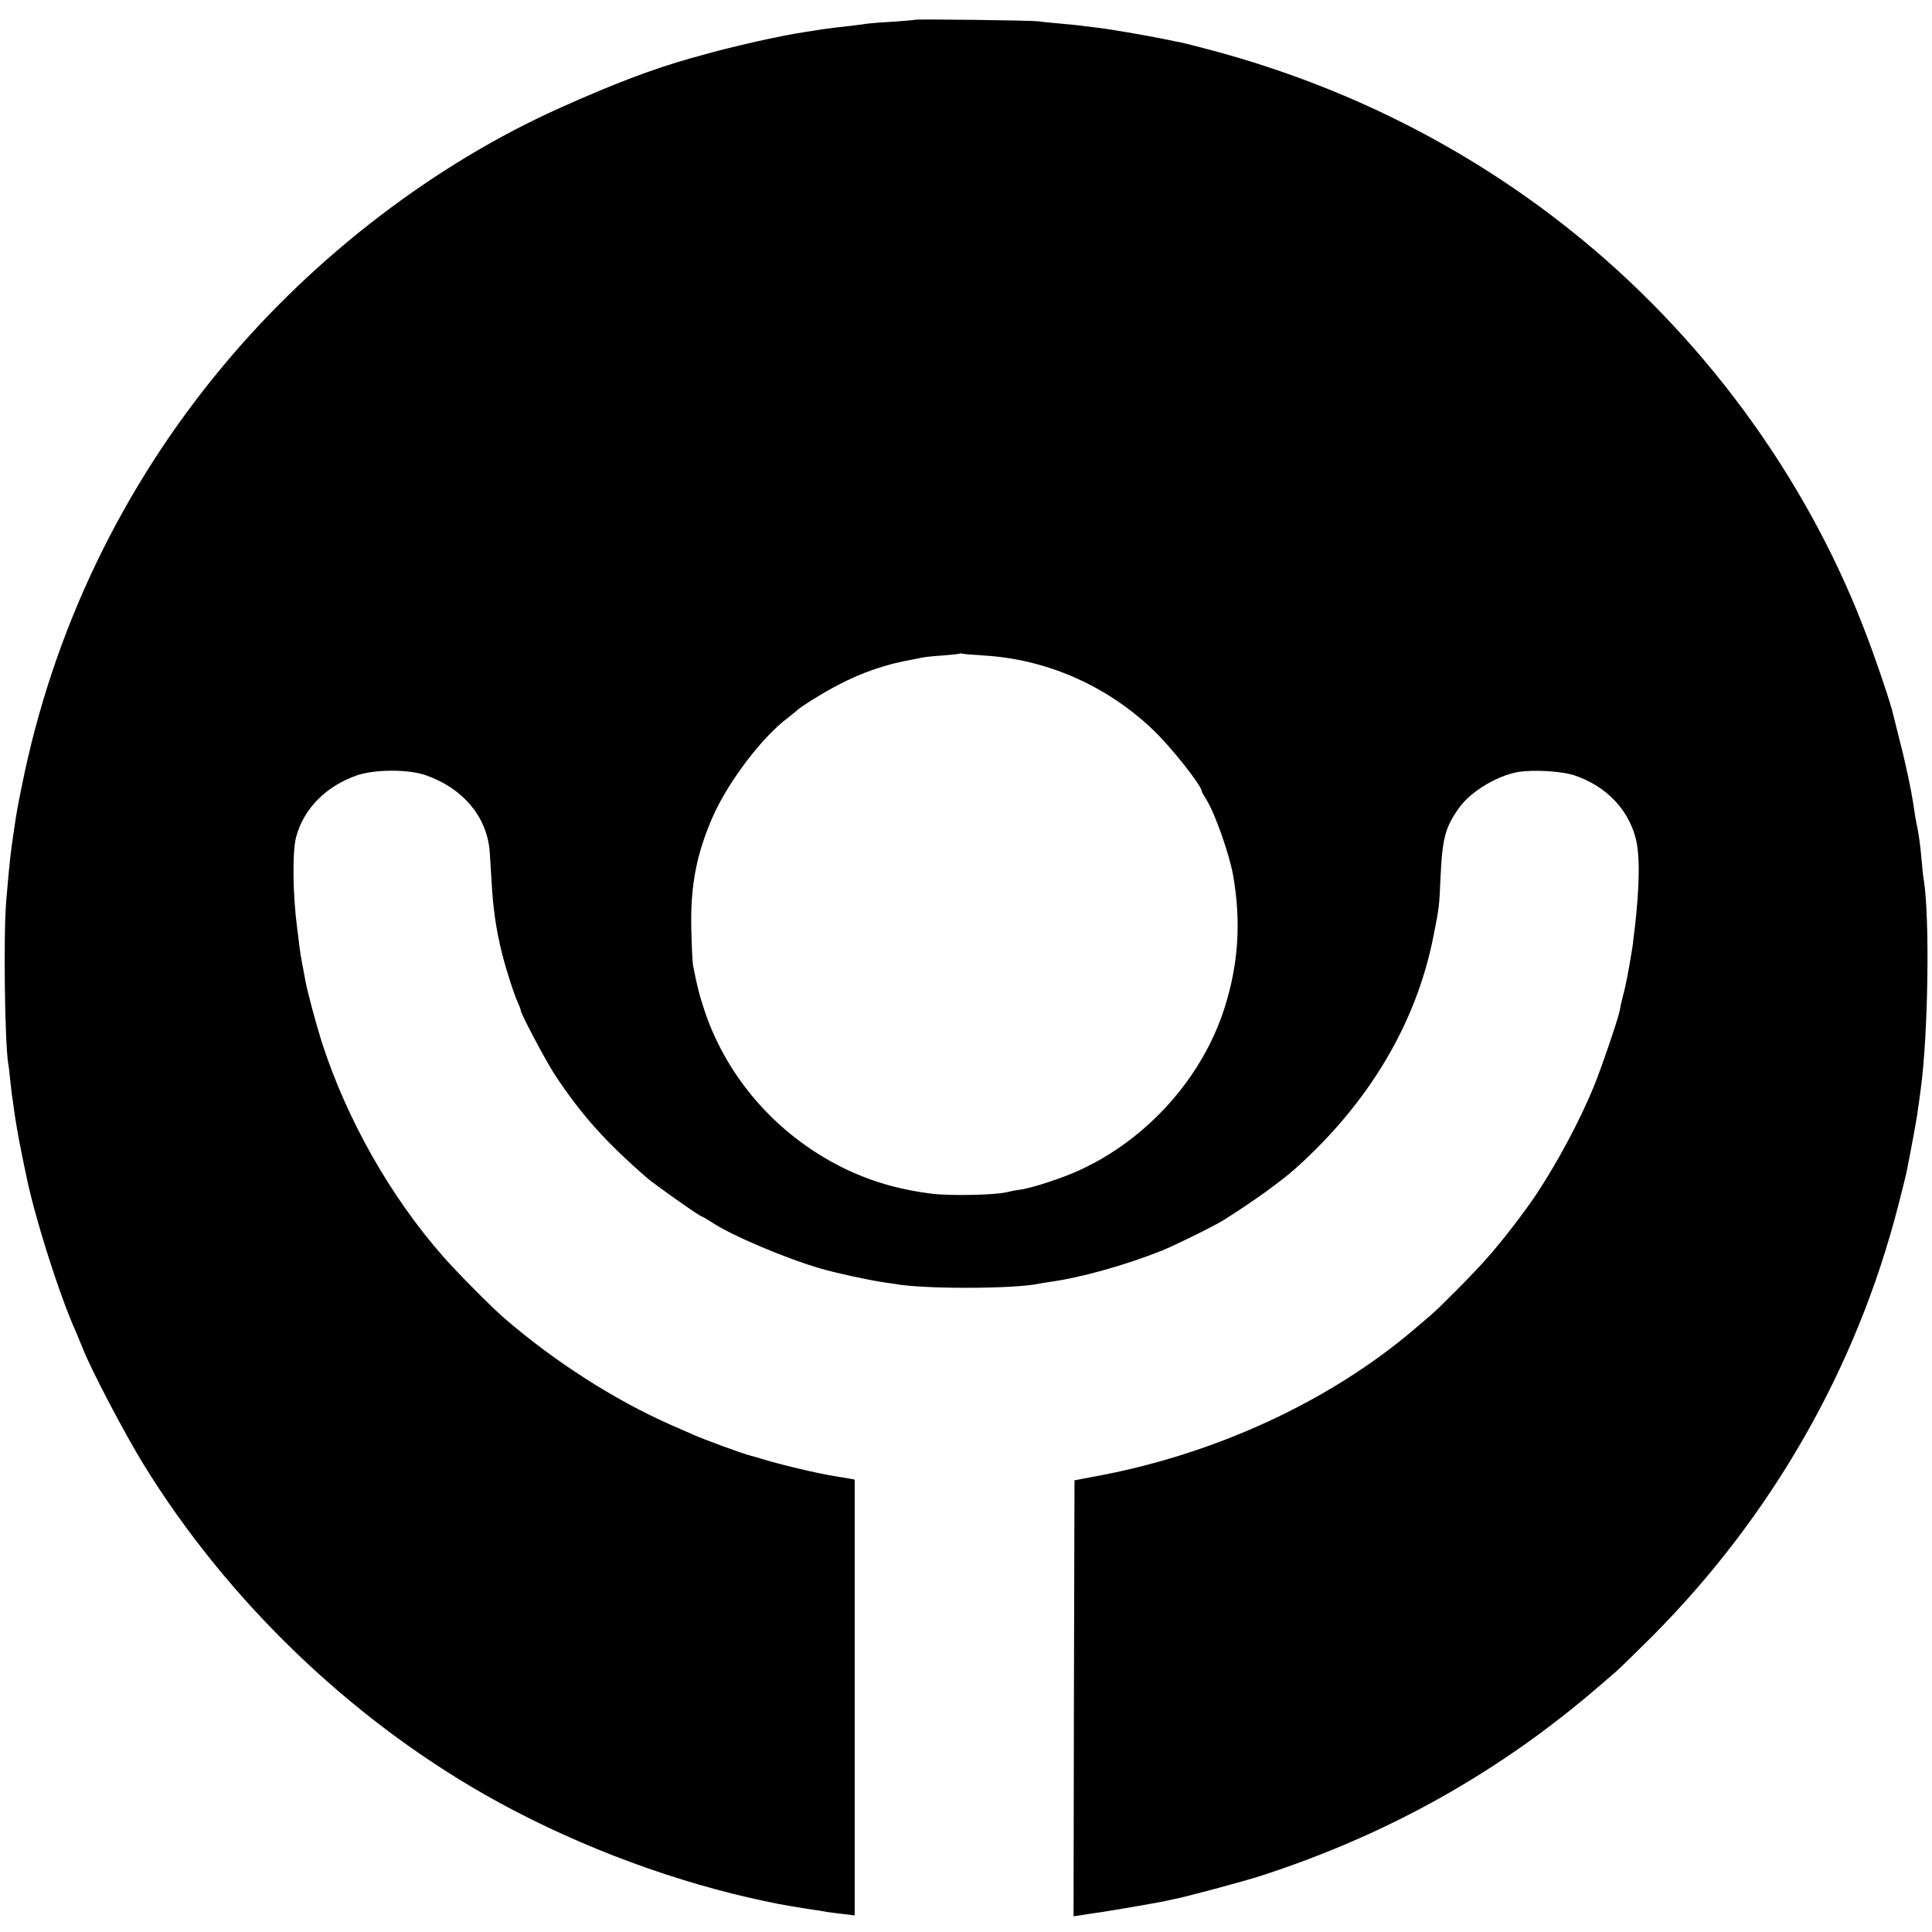 <?xml version="1.0" standalone="no"?>
<!DOCTYPE svg PUBLIC "-//W3C//DTD SVG 20010904//EN"
 "http://www.w3.org/TR/2001/REC-SVG-20010904/DTD/svg10.dtd">
<svg version="1.0" xmlns="http://www.w3.org/2000/svg"
 width="1024pt" height="1024pt" viewBox="0 0 1024 1024"
 preserveAspectRatio="xMidYMid meet">
<g transform="translate(0,1024) scale(0.1,-0.1)"
fill="#000000" stroke="none">
<path d="M4848 10135 c-1 -1 -52 -6 -113 -10 -60 -3 -121 -8 -135 -10 -14 -2
-47 -7 -75 -10 -73 -8 -136 -16 -165 -20 -14 -2 -56 -9 -95 -15 -134 -20 -394
-79 -550 -124 -5 -1 -30 -8 -55 -15 -198 -56 -405 -134 -690 -262 -662 -296
-1299 -783 -1783 -1363 -540 -645 -907 -1411 -1071 -2231 -25 -122 -25 -123
-42 -235 -19 -128 -23 -166 -41 -375 -15 -175 -8 -754 11 -865 3 -14 7 -52 10
-85 4 -33 8 -71 10 -85 3 -14 7 -45 10 -70 8 -58 23 -146 42 -240 9 -41 17
-84 20 -95 42 -220 182 -660 269 -850 7 -16 23 -55 35 -85 44 -112 224 -455
323 -615 439 -712 1084 -1335 1807 -1747 428 -244 931 -439 1405 -547 140 -31
154 -34 290 -56 50 -7 104 -16 120 -19 17 -2 56 -8 88 -11 l57 -7 0 1155 0
1155 -32 6 c-18 3 -51 8 -73 12 -81 12 -301 64 -395 94 -19 6 -43 13 -53 15
-34 8 -252 87 -312 115 -11 5 -58 25 -105 46 -301 132 -625 340 -890 570 -67
58 -246 239 -321 324 -280 318 -511 727 -643 1135 -33 105 -79 276 -90 340 -3
17 -7 39 -9 50 -8 39 -17 91 -22 135 -3 25 -7 61 -10 80 -24 183 -26 410 -5
486 41 149 157 266 320 324 95 33 277 34 370 0 194 -69 319 -218 335 -398 2
-31 7 -102 10 -157 8 -152 25 -265 56 -389 23 -92 64 -217 85 -263 8 -17 14
-34 14 -38 0 -17 127 -257 176 -334 141 -215 270 -360 492 -553 40 -35 272
-199 292 -206 8 -3 33 -17 55 -32 104 -69 390 -190 576 -244 83 -24 241 -58
329 -72 25 -3 53 -8 62 -9 148 -28 622 -27 759 0 13 3 40 7 59 10 164 22 395
86 597 166 66 26 281 132 328 162 159 100 306 206 385 277 389 350 638 770
728 1230 29 145 31 158 37 310 10 210 25 267 102 373 61 83 197 165 308 185
82 14 236 5 304 -19 162 -56 277 -174 319 -326 25 -89 23 -256 -4 -488 -4 -27
-8 -61 -9 -75 -3 -28 -32 -194 -40 -225 -2 -11 -9 -40 -16 -65 -6 -25 -13 -56
-15 -70 -9 -44 -100 -312 -139 -405 -73 -177 -188 -392 -302 -565 -62 -93
-184 -252 -262 -339 -71 -81 -249 -260 -297 -301 -16 -14 -56 -48 -89 -76
-452 -385 -1066 -667 -1705 -782 l-95 -18 -3 -1155 -2 -1156 52 8 c29 5 71 11
93 14 67 10 329 55 345 60 8 2 27 6 41 9 53 9 378 96 469 126 678 221 1266
553 1794 1010 16 14 52 45 80 69 28 25 116 111 196 191 632 636 1079 1418
1300 2276 22 84 41 163 44 176 22 110 56 291 60 328 4 25 11 77 16 115 40 290
49 914 16 1115 -3 14 -7 54 -10 90 -8 93 -16 149 -27 200 -5 25 -11 59 -13 75
-6 48 -26 156 -46 240 -6 28 -13 57 -15 65 -2 8 -13 53 -25 100 -12 47 -23 92
-25 100 -11 55 -99 315 -160 470 -314 808 -858 1546 -1545 2095 -555 444
-1197 767 -1895 955 -82 22 -161 42 -175 45 -14 2 -47 9 -75 15 -116 24 -324
59 -383 65 -35 4 -71 8 -80 10 -9 1 -55 6 -102 10 -47 4 -98 9 -115 12 -36 5
-652 13 -657 8z m362 -3369 c334 -19 651 -157 898 -391 96 -90 262 -300 262
-330 0 -3 11 -22 24 -43 45 -72 120 -284 141 -397 44 -247 30 -475 -46 -711
-118 -368 -410 -694 -771 -858 -90 -41 -246 -92 -308 -101 -25 -3 -58 -10 -75
-14 -60 -15 -294 -20 -395 -8 -178 22 -332 67 -483 143 -341 172 -603 471
-722 825 -31 95 -40 131 -62 244 -3 17 -7 104 -9 195 -5 230 29 400 117 598
84 186 261 418 397 519 20 16 39 31 42 34 15 18 144 98 223 139 131 68 255
110 392 134 17 3 41 8 55 11 14 3 63 8 110 11 47 4 87 8 88 10 2 1 9 1 15 -1
7 -2 55 -6 107 -9z"/>
</g>
</svg>

